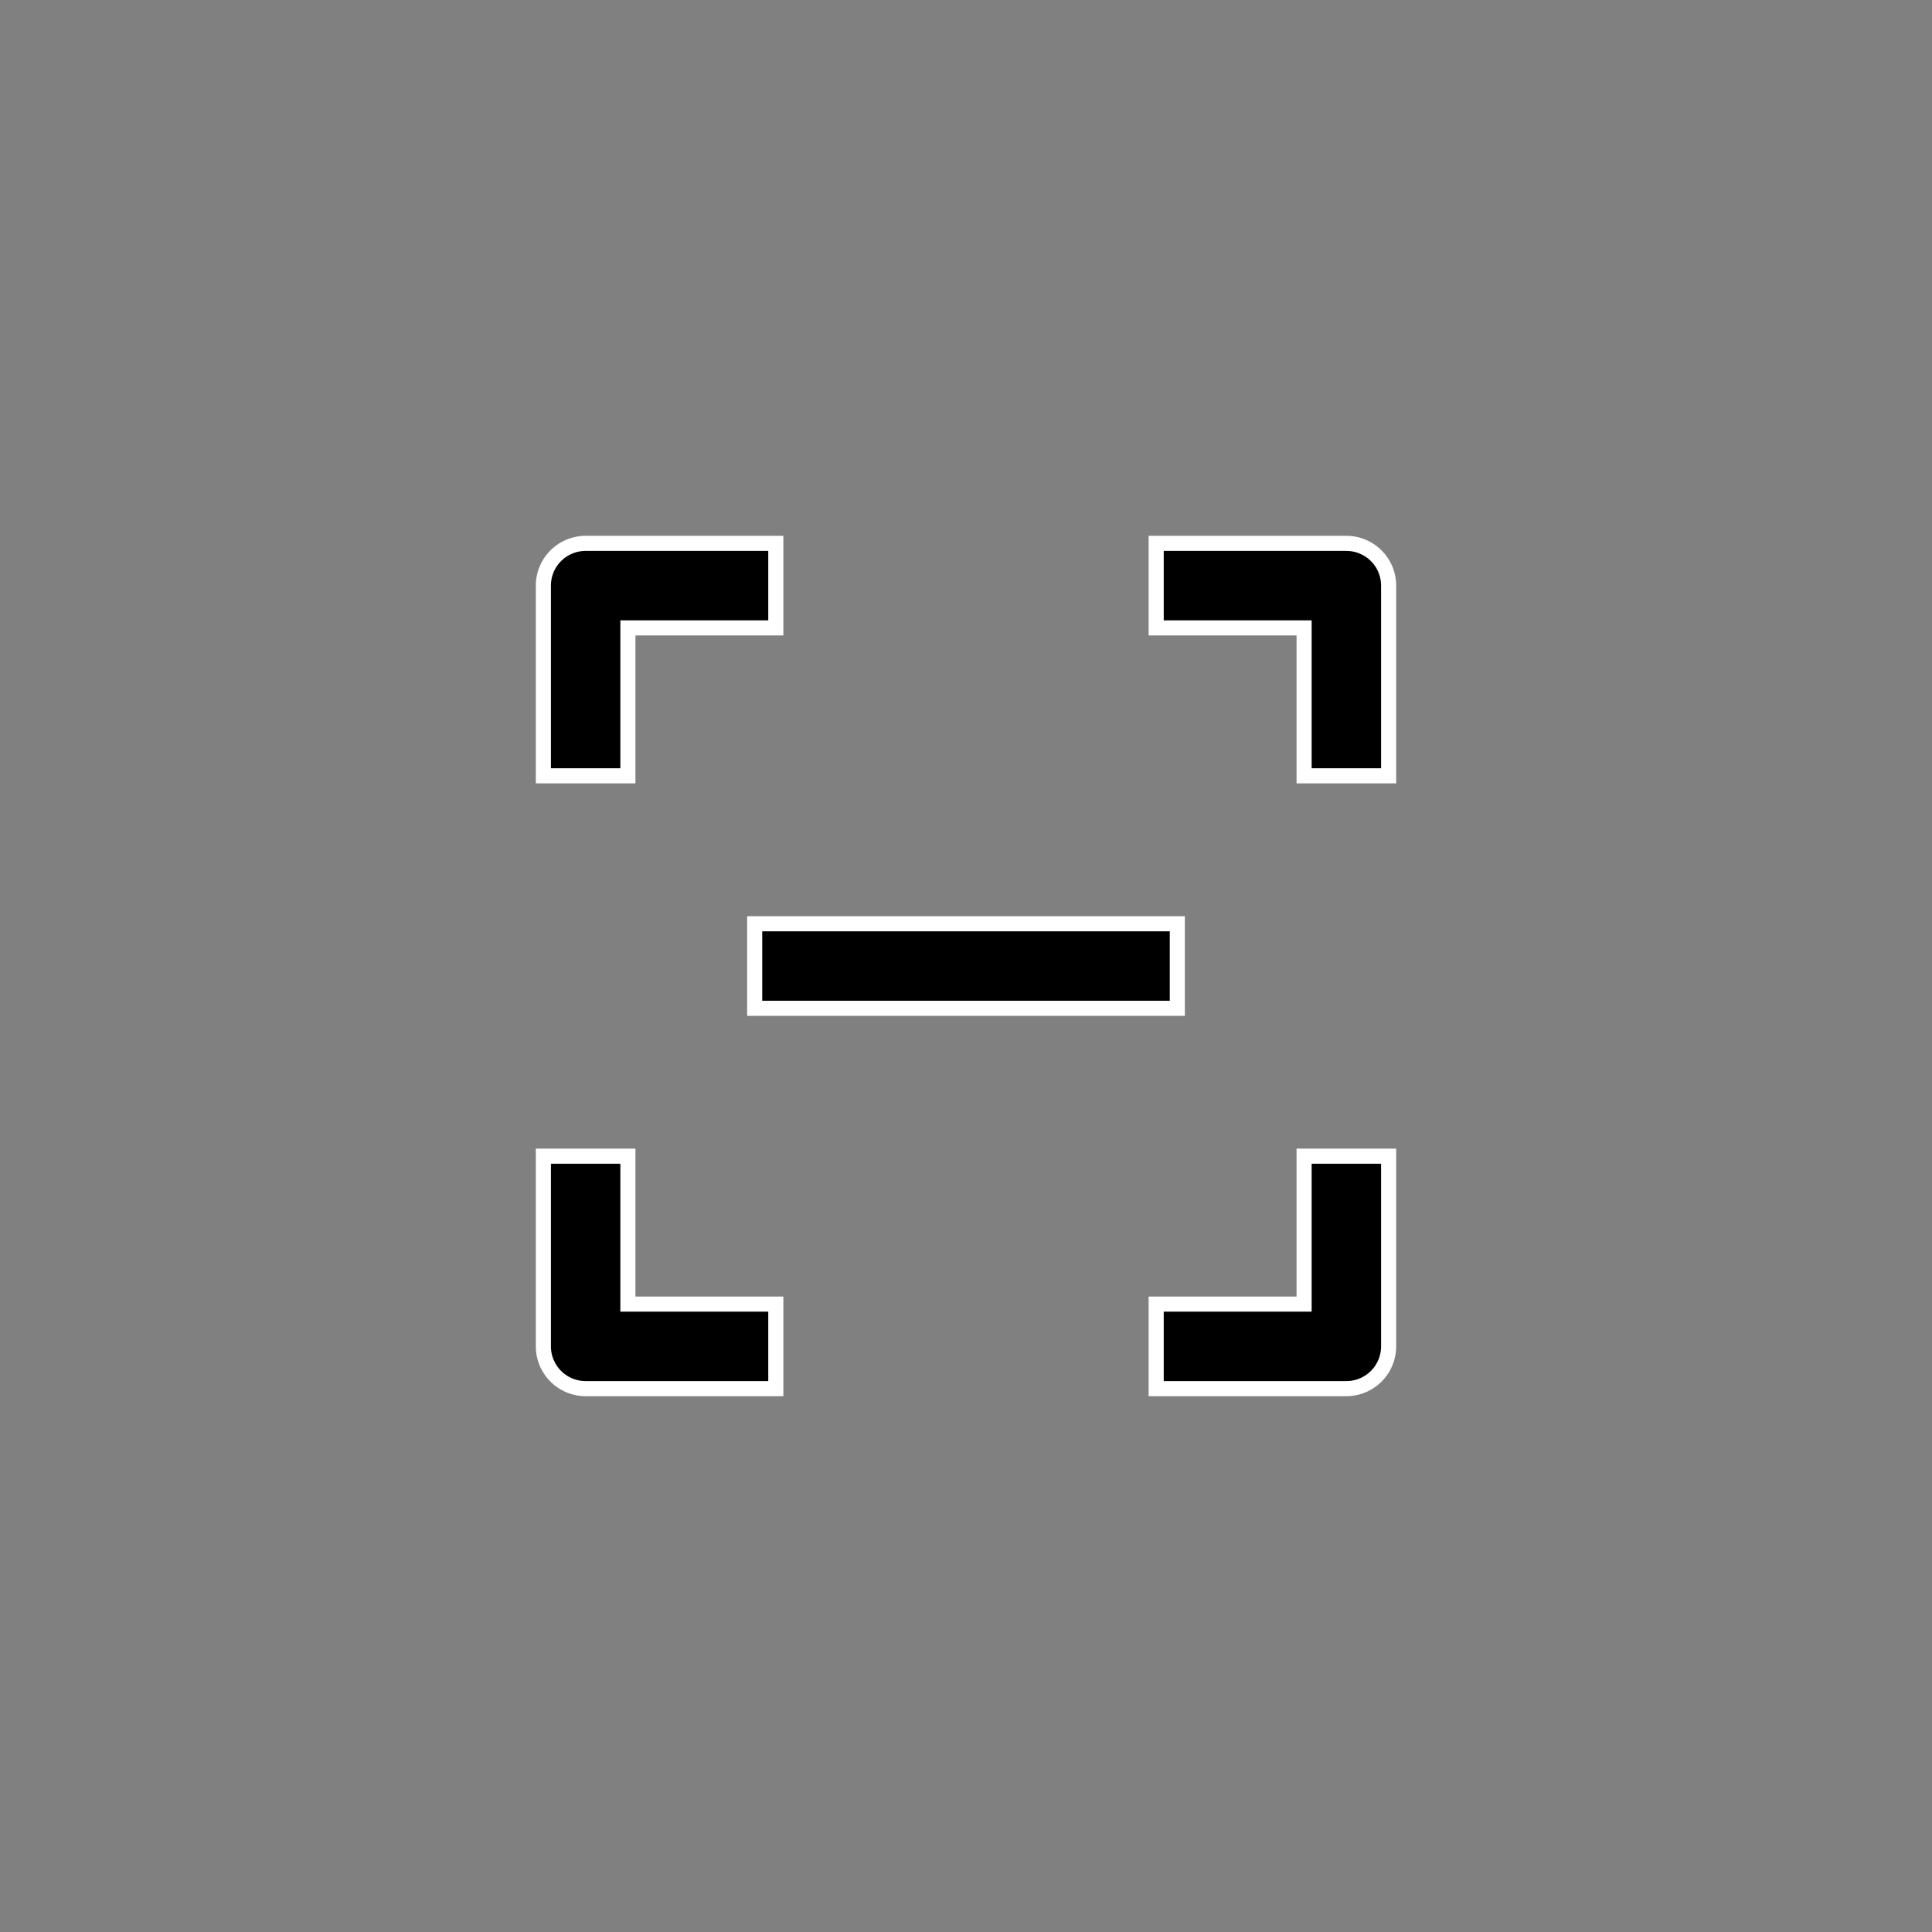 <svg xmlns="http://www.w3.org/2000/svg" width="64" height="64" viewBox="0 0 64 64"><rect x="0" y="0" width="64" height="64" fill="#808080" stroke="none"/><g id="scan" transform="translate(-1325 -3603)"><circle id="Ellipse_812" data-name="Ellipse 812" cx="32" cy="32" r="32" transform="translate(1325 3603)" fill="rgba(255,255,255,0)"></circle><g id="Group_183858" data-name="Group 183858" transform="translate(1334.668 3612.668)"><path id="Path_166415" data-name="Path 166415" d="M8.332,9.732a1.4,1.4,0,0,1,1.4-1.4h6.3v2.8h-4.9v4.9h-2.8Zm25.2,1.4h-4.9v-2.8h6.3a1.4,1.4,0,0,1,1.4,1.4v6.3h-2.8Zm-22.4,22.4v-4.9h-2.8v6.3a1.4,1.4,0,0,0,1.4,1.4h6.3v-2.8Zm22.4,0v-4.9h2.8v6.3a1.4,1.4,0,0,1-1.4,1.4h-6.3v-2.8Z" stroke="#fff" stroke-width="0.5" fill-rule="evenodd"></path><path id="Path_166416" data-name="Path 166416" d="M43.167,48.633h-14v-2.8h14Z" transform="translate(-13.835 -24.9)" stroke="#fff" stroke-width="0.5" fill-rule="evenodd"></path></g></g></svg>